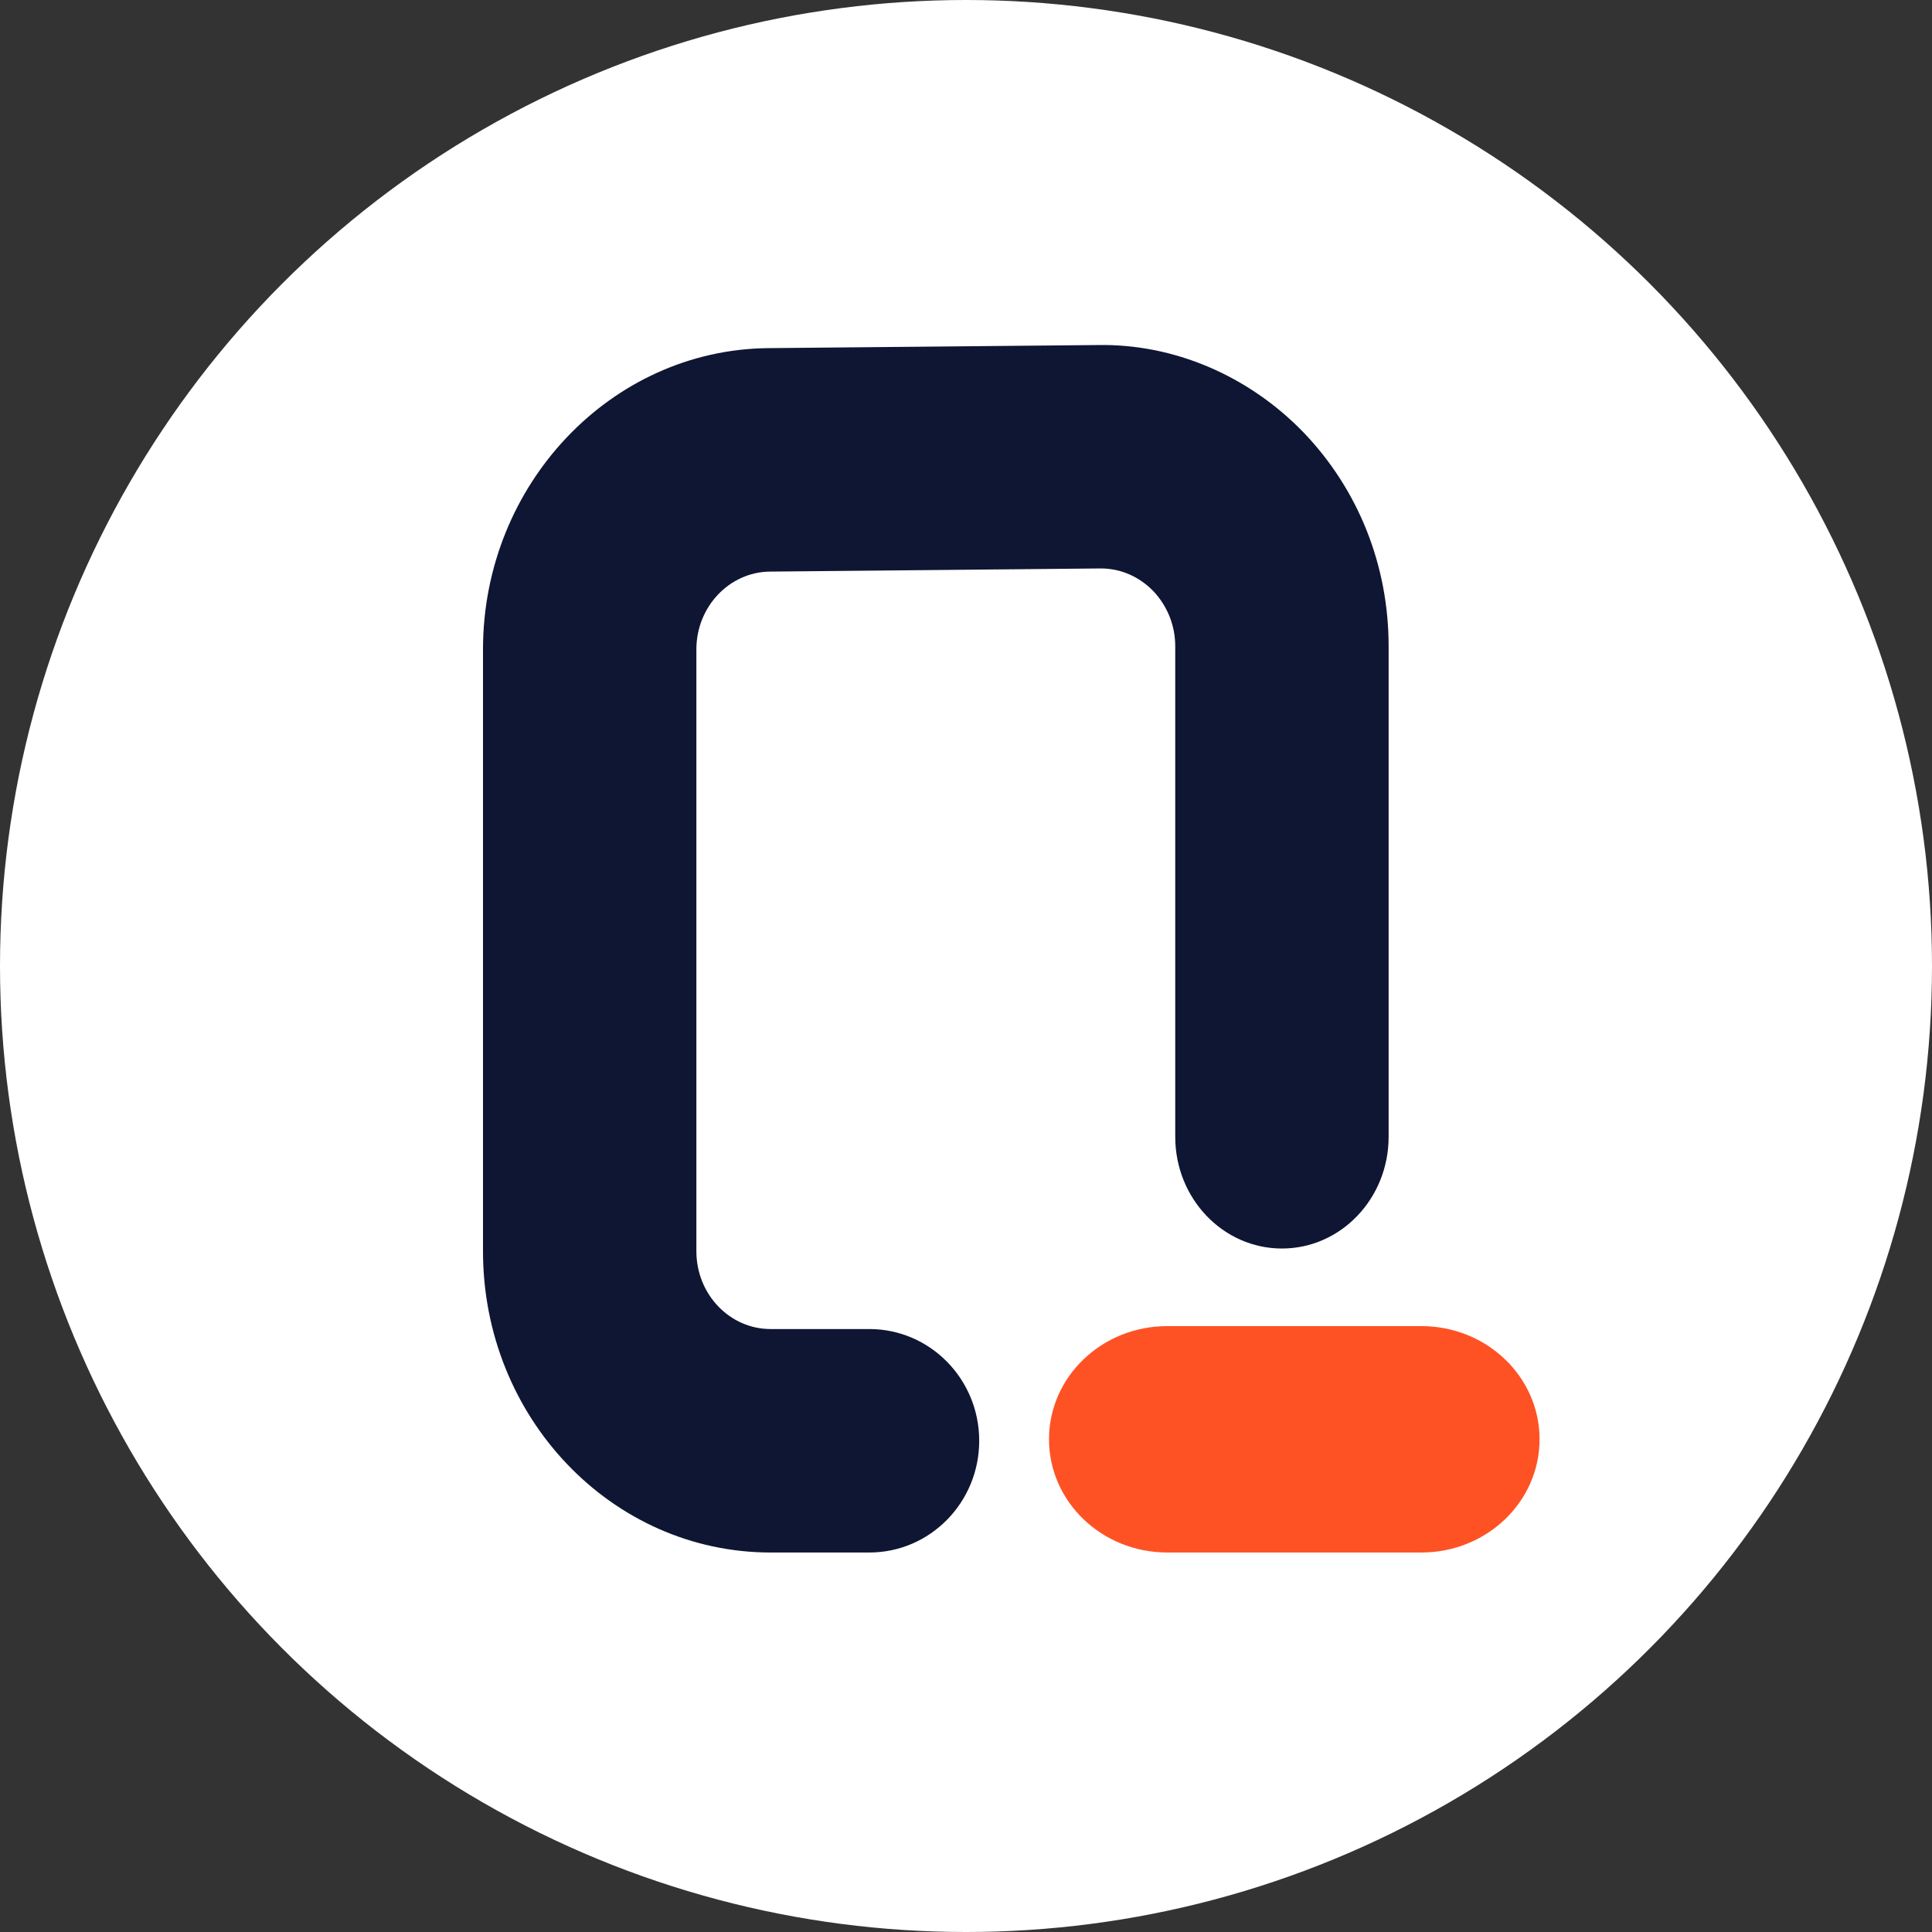 <svg width="56" height="56" viewBox="0 0 56 56" fill="none" xmlns="http://www.w3.org/2000/svg">
<rect x="0" y="0" width="56" height="56" fill="#333333" stroke="none"/>
<circle cx="28" cy="28" r="28" fill="white"/>
<path d="M41.2 45H33.831C31.94 45 30.406 43.531 30.406 41.719C30.406 39.906 31.94 38.438 33.831 38.438H41.2C43.092 38.438 44.625 39.906 44.625 41.719C44.625 43.531 43.092 45 41.2 45Z" fill="#FF5224"/>
<path d="M37.776 12.526C36.18 10.881 34.015 9.962 31.826 10.001L22.251 10.091C17.698 10.143 14 14.055 14 18.821V36.269C14 41.091 17.733 45 22.337 45H25.199C26.957 45 28.383 43.55 28.383 41.762C28.383 39.973 26.957 38.523 25.199 38.523H22.337C21.149 38.523 20.185 37.514 20.185 36.269V18.821C20.185 17.591 21.137 16.581 22.313 16.568L31.888 16.477H31.912C32.481 16.477 33.013 16.71 33.421 17.125C33.83 17.552 34.065 18.122 34.065 18.731V32.951C34.065 34.739 35.45 36.189 37.158 36.189C38.865 36.189 40.25 34.739 40.25 32.951V18.731C40.25 16.387 39.372 14.185 37.776 12.526Z" fill="#0F1633"/>
</svg>
